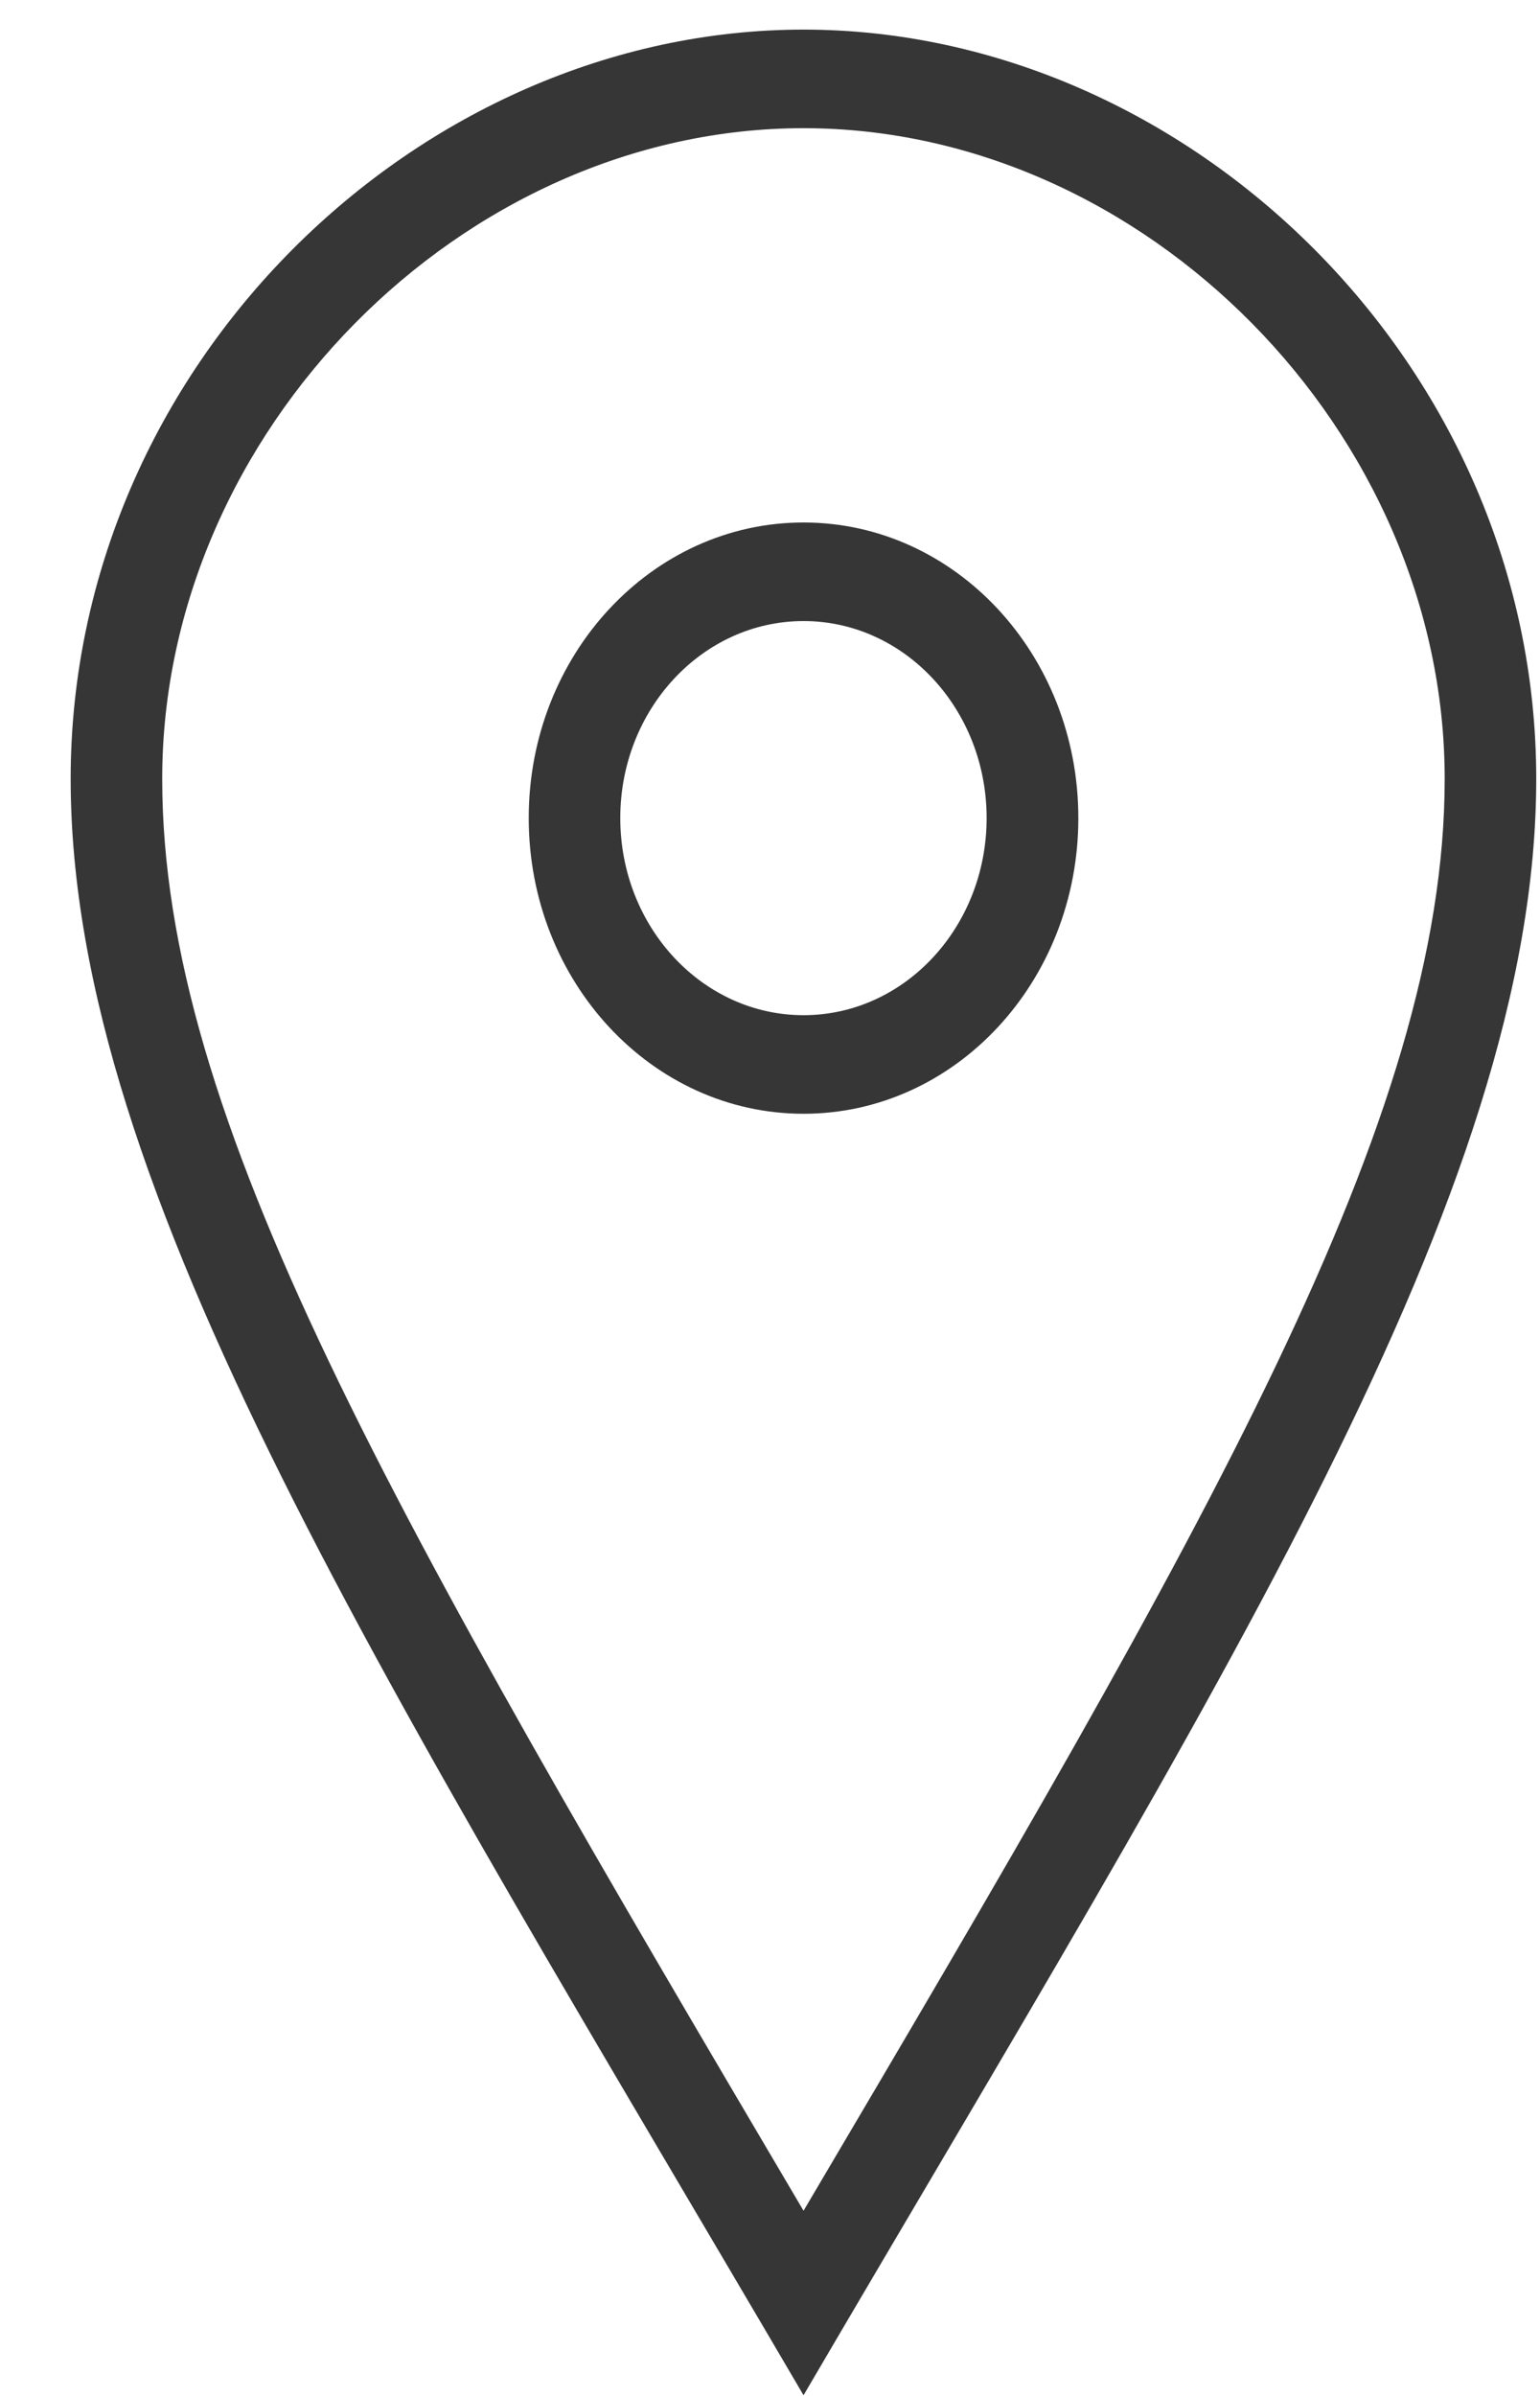 <svg width="9" height="14" viewBox="0 0 9 14" fill="none" xmlns="http://www.w3.org/2000/svg">
<path fill-rule="evenodd" clip-rule="evenodd" d="M4.696 5.932C4.105 5.932 3.625 5.416 3.625 4.78C3.625 4.145 4.105 3.629 4.696 3.629C5.287 3.629 5.766 4.145 5.766 4.78C5.766 5.416 5.287 5.932 4.696 5.932ZM4.696 3.053C3.809 3.053 3.09 3.826 3.09 4.78C3.09 5.735 3.809 6.508 4.696 6.508C5.583 6.508 6.302 5.735 6.302 4.78C6.302 3.826 5.583 3.053 4.696 3.053ZM0.948 4.551C0.948 2.526 2.699 0.749 4.696 0.749C6.692 0.749 8.443 2.526 8.443 4.551C8.443 6.541 7.071 8.896 4.696 12.918C2.293 8.844 0.948 6.541 0.948 4.551ZM4.696 0.173C2.448 0.173 0.413 2.133 0.413 4.551C0.413 6.969 2.27 9.856 4.696 13.996C7.121 9.856 8.978 6.969 8.978 4.551C8.978 2.133 6.944 0.173 4.696 0.173Z" fill="#363636"/>
</svg>
